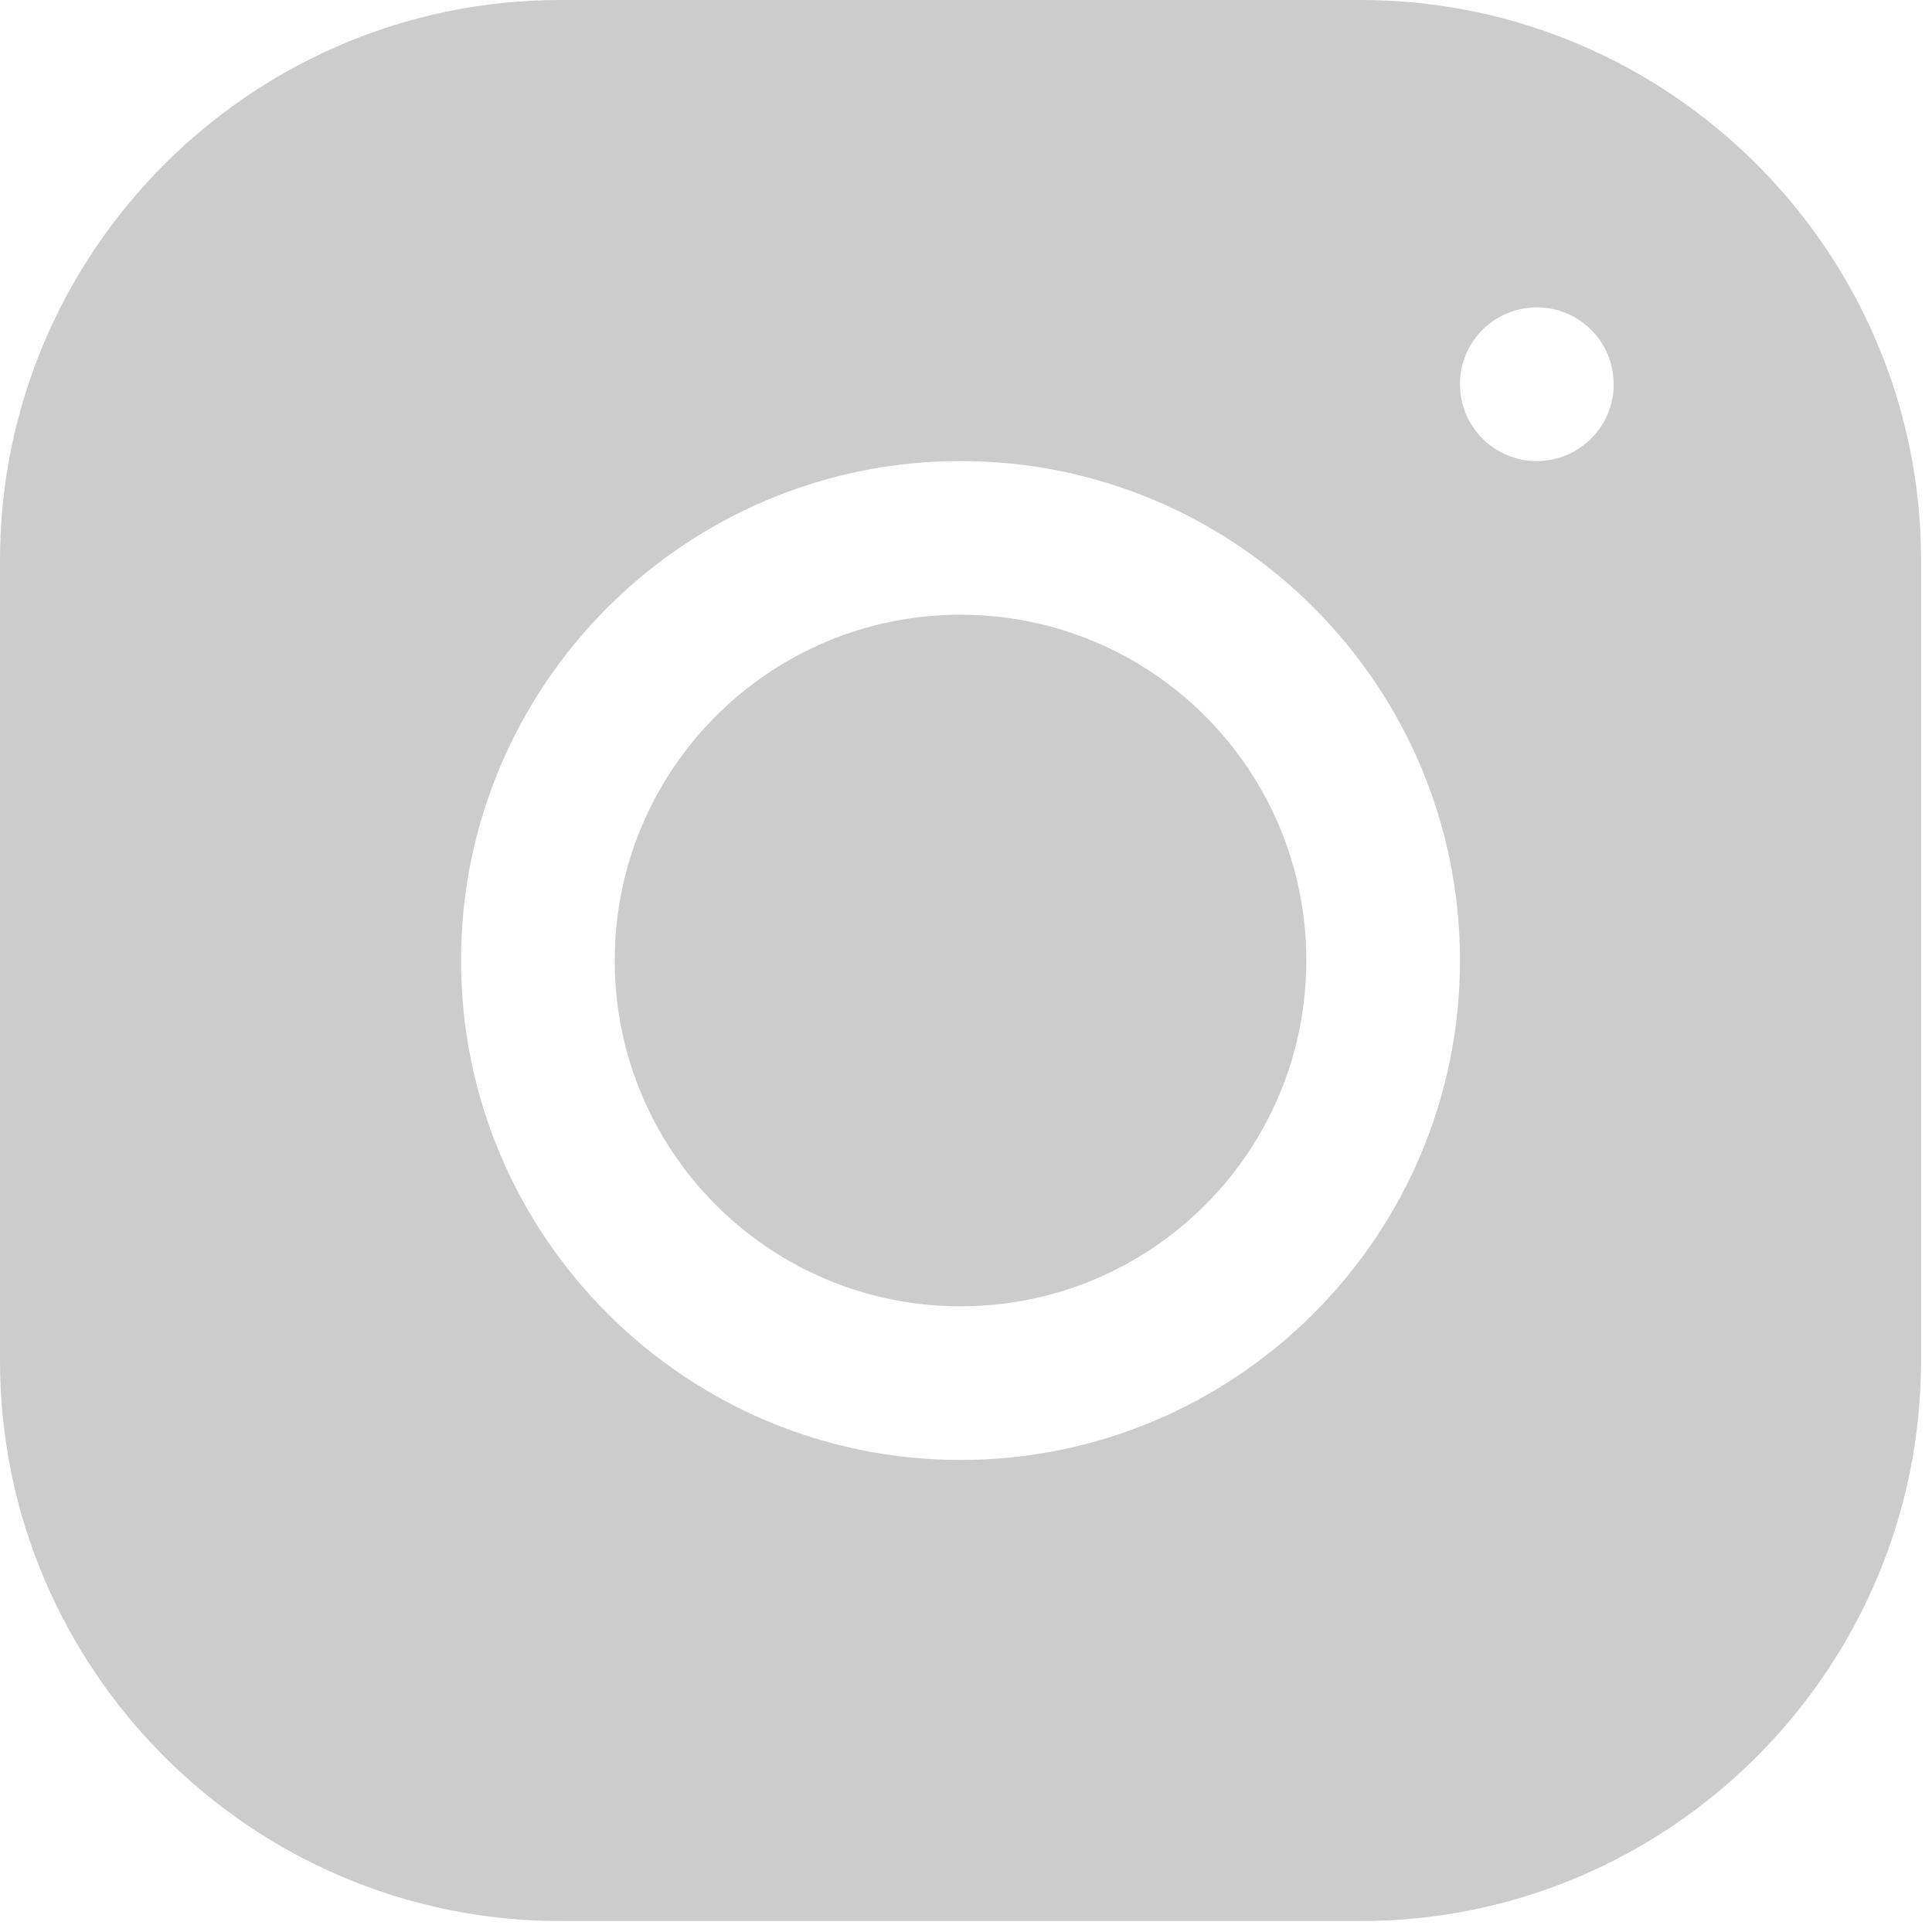 <svg width="55" height="55" viewBox="0 0 55 55" fill="none" xmlns="http://www.w3.org/2000/svg">
<path d="M15.949 0C7.156 0 0 7.161 0 15.953V38.738C0 47.531 7.161 54.688 15.953 54.688H38.738C47.531 54.688 54.688 47.527 54.688 38.734V15.949C54.688 7.156 47.527 0 38.734 0H15.949ZM43.75 8.75C44.959 8.75 45.938 9.728 45.938 10.938C45.938 12.147 44.959 13.125 43.75 13.125C42.541 13.125 41.562 12.147 41.562 10.938C41.562 9.728 42.541 8.75 43.75 8.75ZM27.344 13.125C35.188 13.125 41.562 19.5 41.562 27.344C41.562 35.188 35.184 41.562 27.344 41.562C19.5 41.562 13.125 35.184 13.125 27.344C13.125 19.504 19.5 13.125 27.344 13.125ZM27.344 17.5C21.905 17.5 17.5 21.905 17.5 27.344C17.5 32.783 21.905 37.188 27.344 37.188C32.783 37.188 37.188 32.783 37.188 27.344C37.188 21.905 32.783 17.5 27.344 17.5Z" fill="#CCCCCC"/>
</svg>

